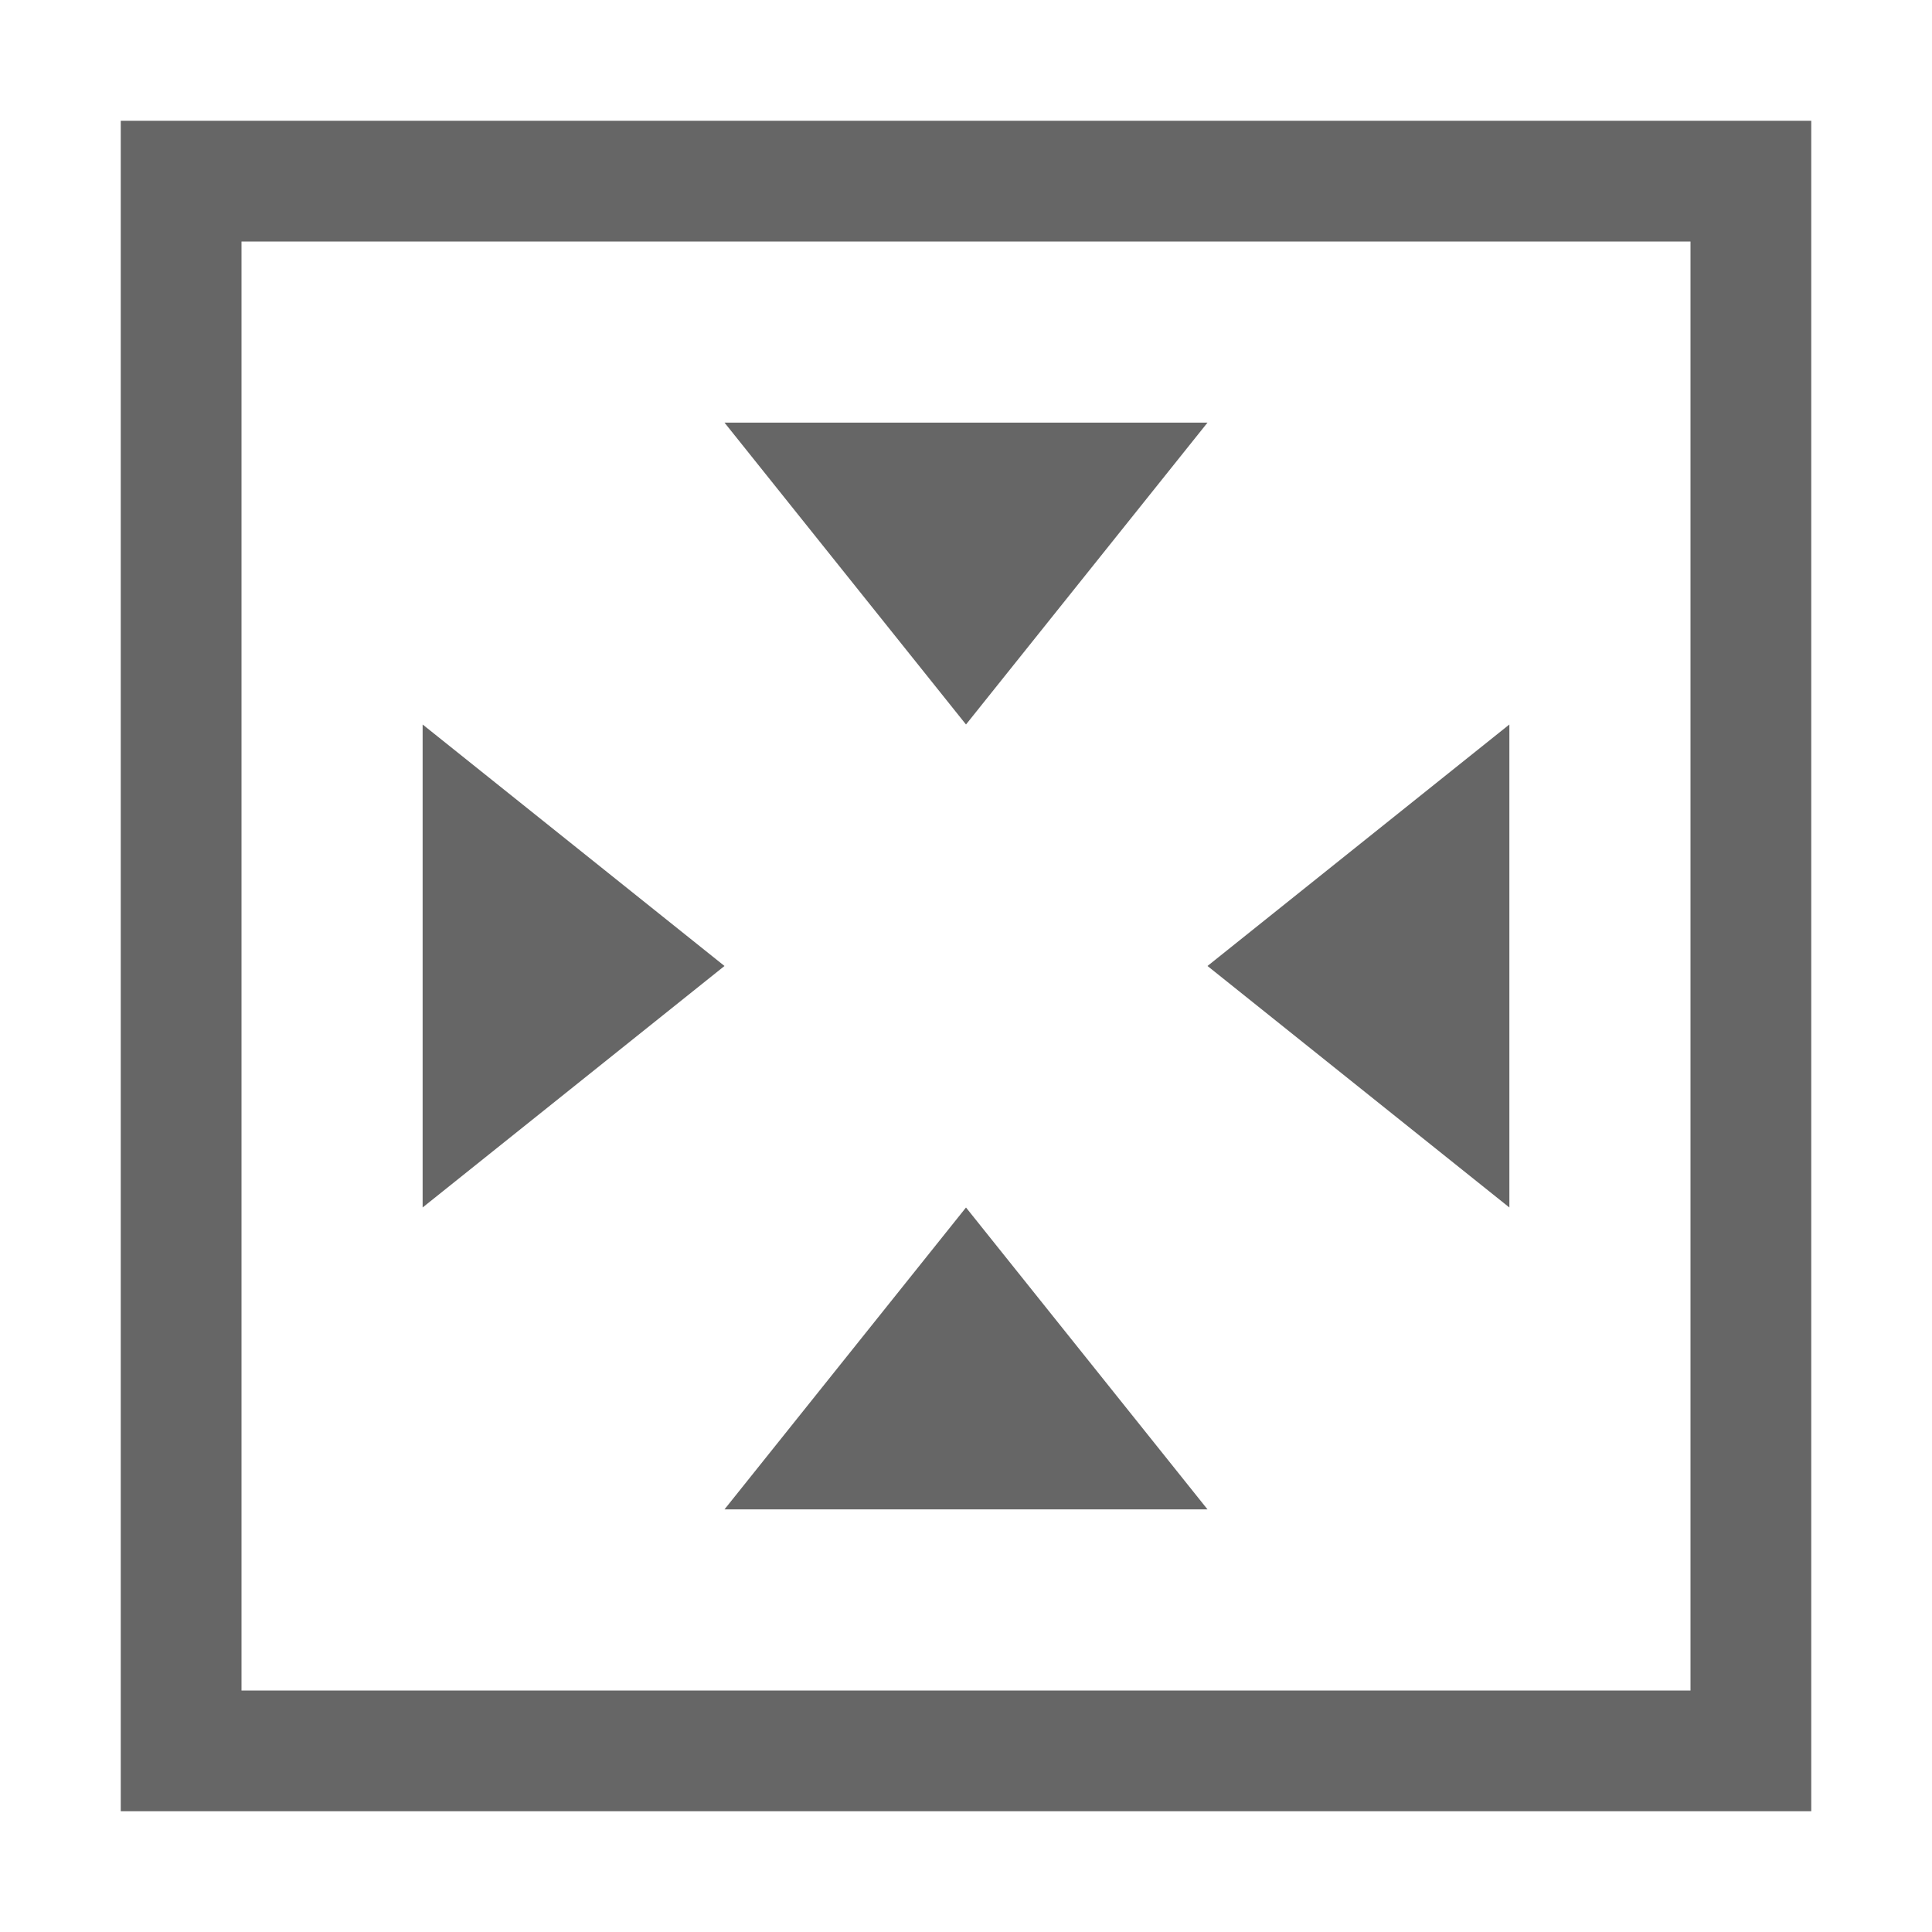 <?xml version="1.0" encoding="UTF-8"?>
<svg width="48px" height="48px" viewBox="0 0 48 48" version="1.1" xmlns="http://www.w3.org/2000/svg" xmlns:xlink="http://www.w3.org/1999/xlink">
    <!-- Generator: Sketch 52.6 (67491) - http://www.bohemiancoding.com/sketch -->
    <title>align-center</title>
    <desc>Created with Sketch.</desc>
    <g id="align-center" stroke="none" stroke-width="1" fill="none" fill-rule="evenodd">
        <rect id="container" fill="#FFFFFF" opacity="0" x="0" y="0" width="48" height="48"></rect>
        <path d="M3,3 L45,3 L45,45 L3,45 L3,3 Z M6,6 L6,42 L42,42 L42,6 L6,6 Z M30,24 L37.5,18 L37.5,30 L30,24 Z M18,24 L10.5,30 L10.5,18 L18,24 Z M24,18 L18,10.5 L30,10.5 L24,18 Z M24,30 L30,37.5 L18,37.5 L24,30 Z" id="obj" fill-opacity="0.6" fill="#000000"></path>
    </g>
</svg>